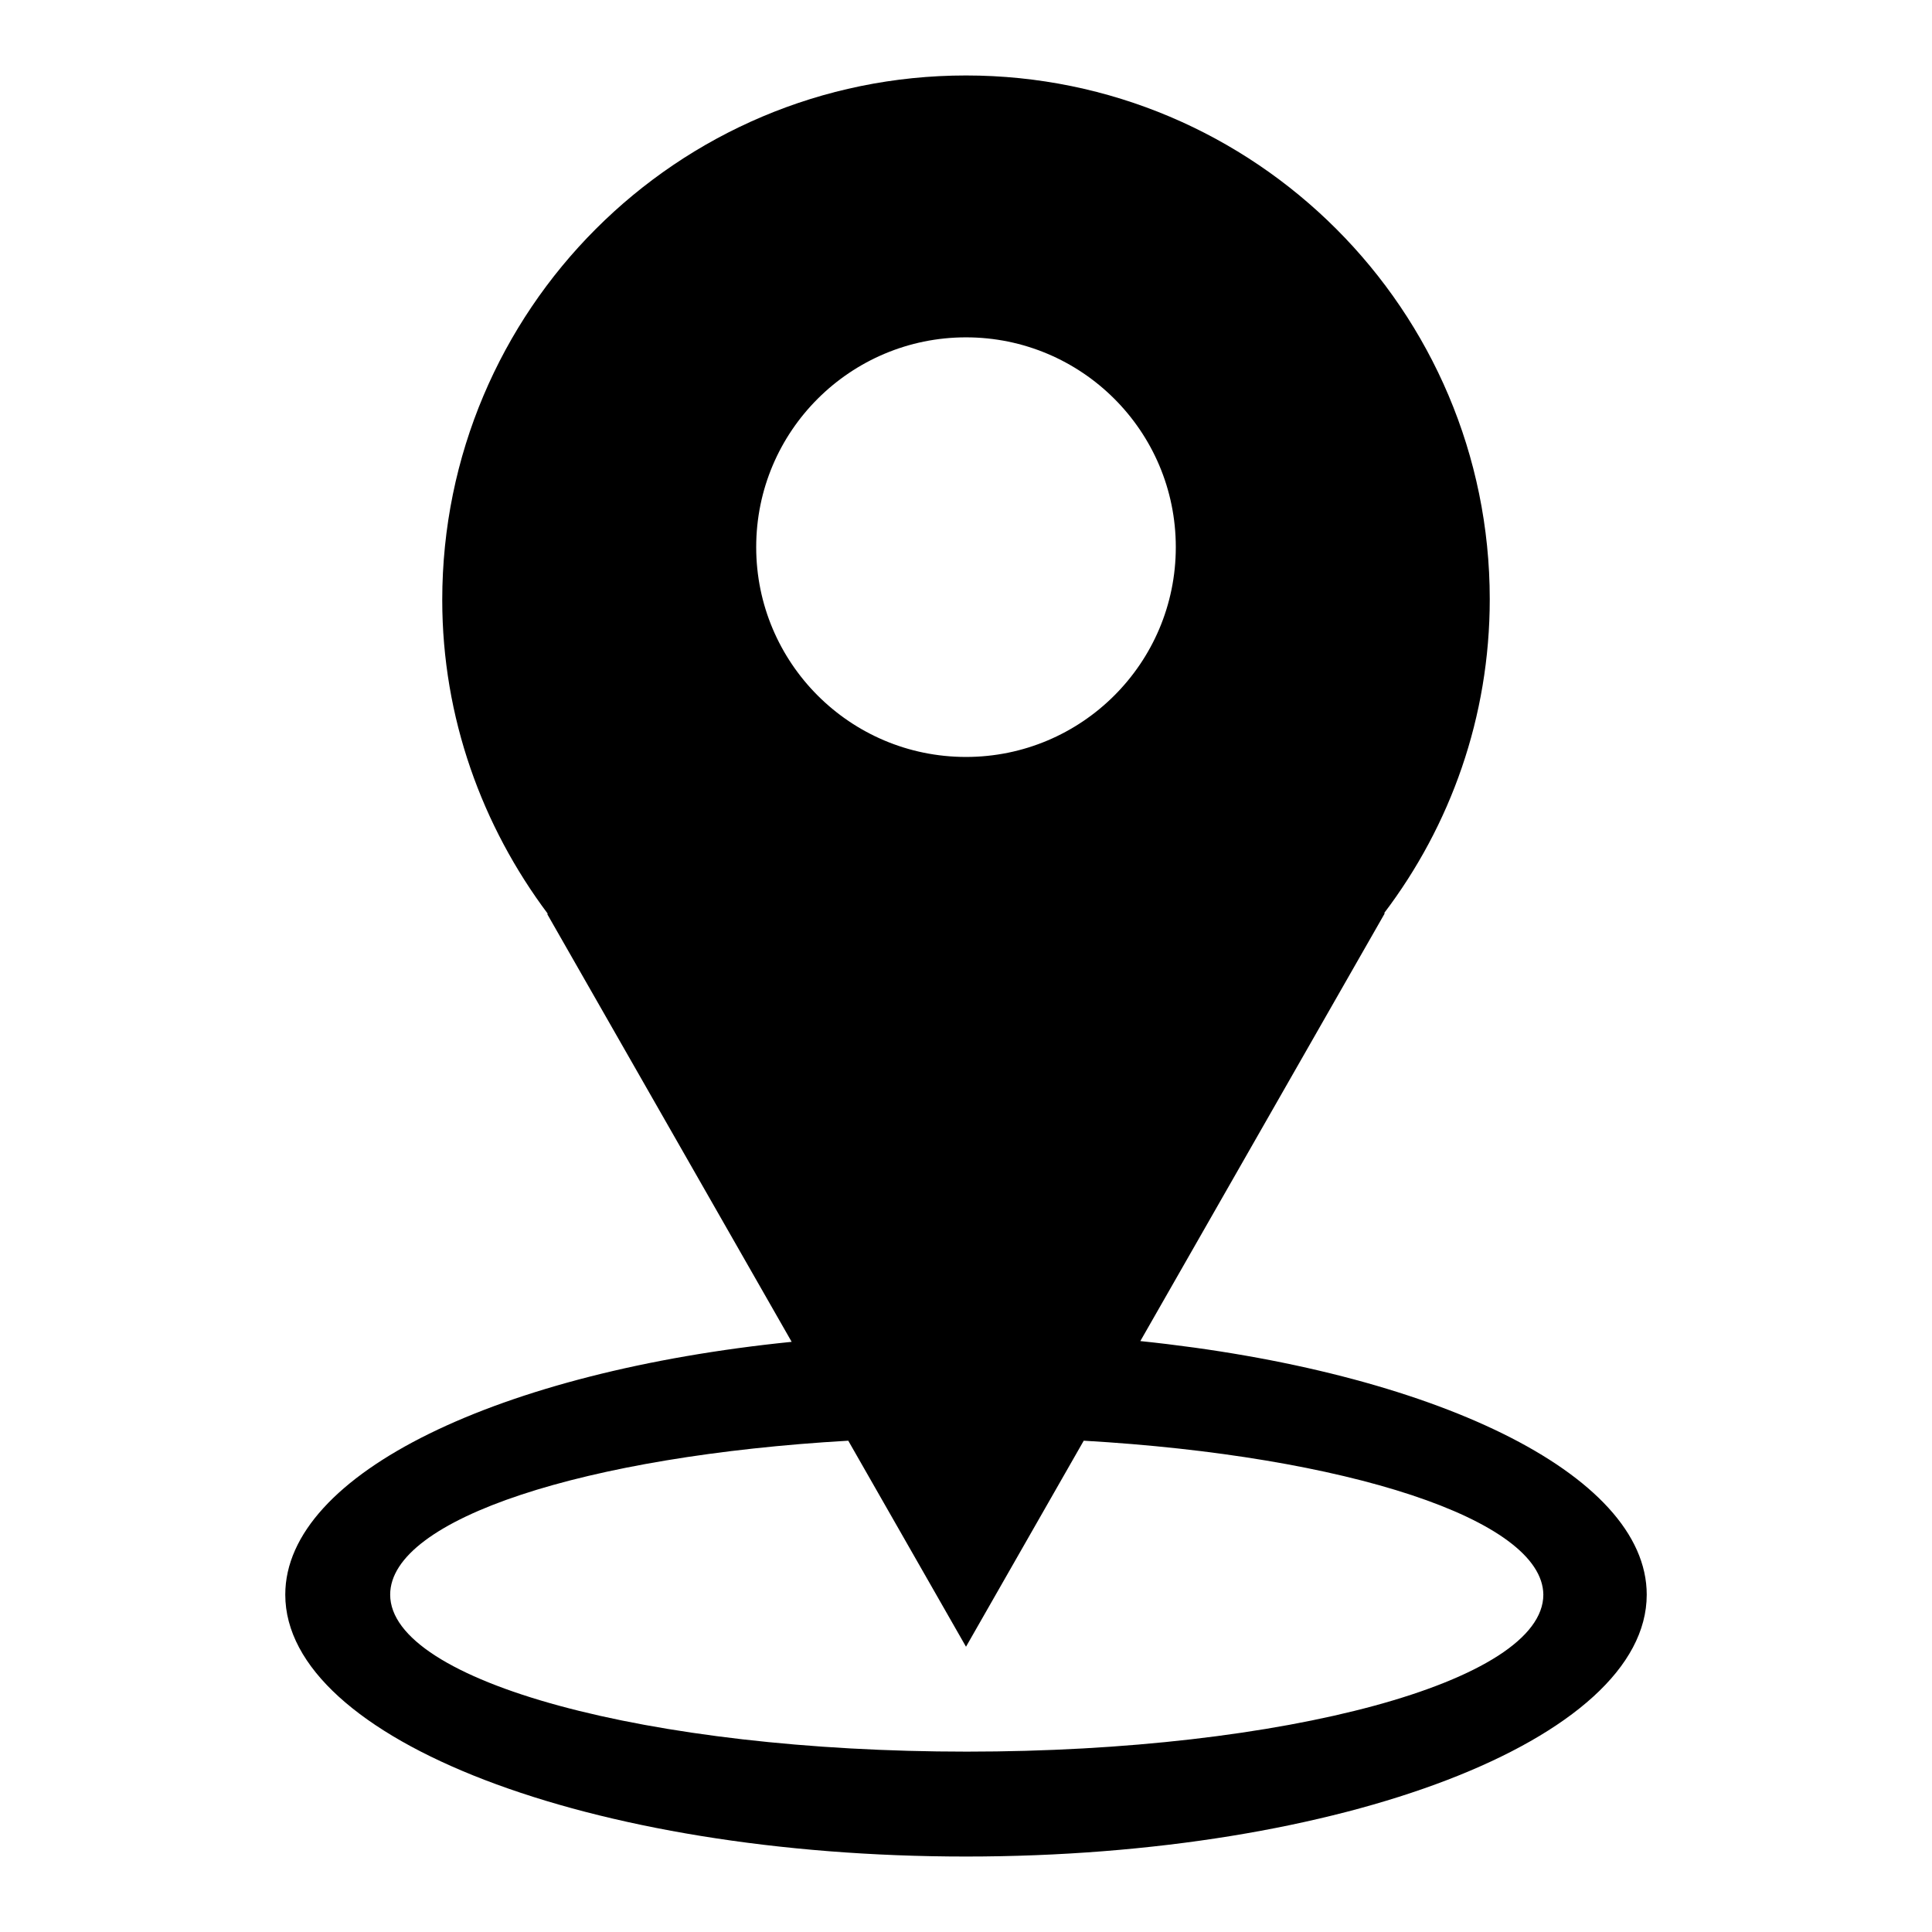 <?xml version="1.0" encoding="utf-8"?>
<!-- Svg Vector Icons : http://www.onlinewebfonts.com/icon -->
<!DOCTYPE svg PUBLIC "-//W3C//DTD SVG 1.1//EN" "http://www.w3.org/Graphics/SVG/1.1/DTD/svg11.dtd">
<svg version="1.1" xmlns="http://www.w3.org/2000/svg" xmlns:xlink="http://www.w3.org/1999/xlink" x="0px" y="0px" viewBox="0 0 256 256" enable-background="new 0 0 256 256" xml:space="preserve">
<g> <path fill="#000000" d="M218.2,211.3c0,19.2-40.4,34.7-90.2,34.7c-49.8,0-90.2-15.5-90.2-34.7c0-16.1,28.5-29.6,67.1-33.5 l-32.4-56.7h0.1c-8.7-11.6-14-26-14-41.6C58.6,41.1,89.7,10,128,10c38.3,0,69.4,31.1,69.4,69.4c0,15.6-5.2,30-14,41.6h0.1 l-32.4,56.7C189.7,181.7,218.2,195.2,218.2,211.3z M128,44.7c-15.3,0-27.8,12.4-27.8,27.8c0,15.3,12.4,27.8,27.8,27.8 c15.3,0,27.8-12.4,27.8-27.8C155.8,57.1,143.3,44.7,128,44.7z M143.6,190.9L128,218.2l-15.6-27.3c-34.7,2-60.7,10.3-60.7,20.4 c0,11.5,34.2,20.8,76.4,20.8c42.2,0,76.4-9.3,76.4-20.8C204.4,201.3,178.3,192.9,143.6,190.9z"/></g>
</svg>